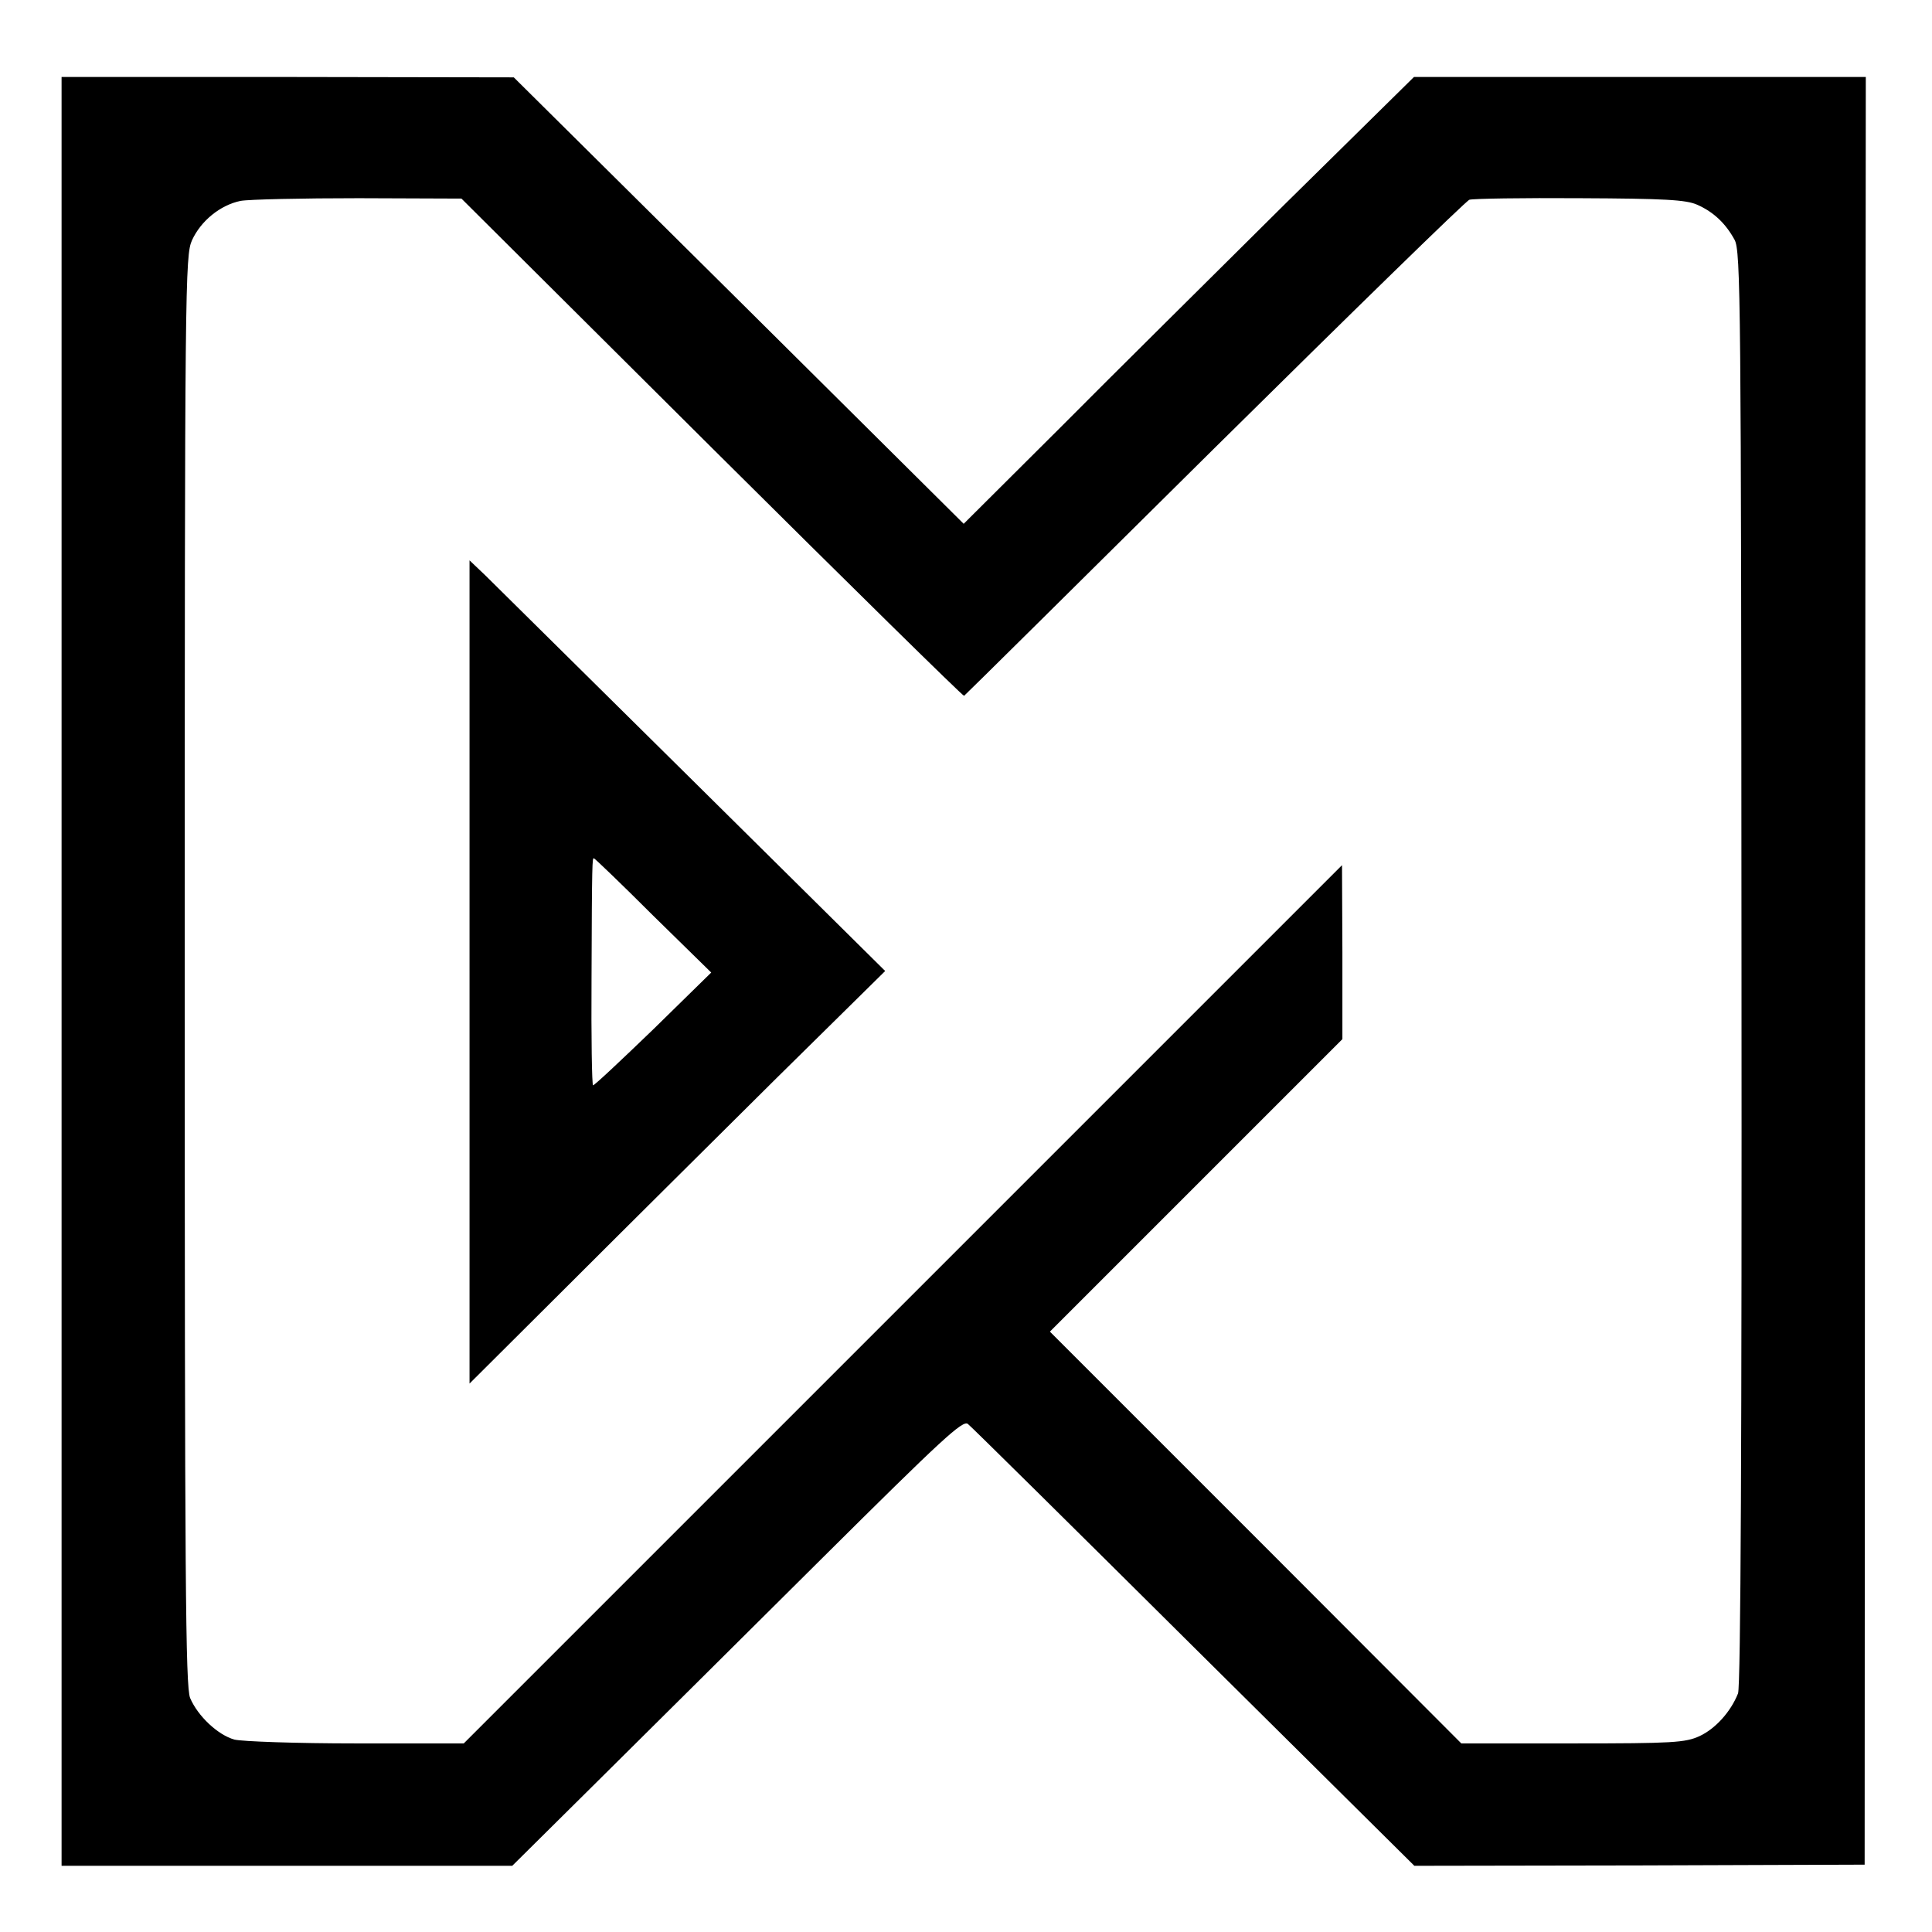 <?xml version="1.0" standalone="no"?>
<!DOCTYPE svg PUBLIC "-//W3C//DTD SVG 20010904//EN"
 "http://www.w3.org/TR/2001/REC-SVG-20010904/DTD/svg10.dtd">
<svg version="1.0" xmlns="http://www.w3.org/2000/svg"
 width="502pt" height="502pt" viewBox="0 0 502 502"
 preserveAspectRatio="xMidYMid meet">
<g transform="translate(0,502) scale(0.1,-0.1)"
fill="#000000" stroke="none">
<path d="M160 2496 l0 -2324 586 0 585 0 222 220 c122 121 385 382 584 580
312 310 365 359 378 348 9 -7 273 -268 588 -581 l572 -567 585 1 585 2 1 2323
2 2322 -587 0 -587 0 -335 -330 c-183 -182 -447 -443 -584 -581 l-251 -250
-584 580 -585 580 -587 1 -588 0 0 -2324z m1690 1360 c358 -356 653 -646 655
-644 2 1 295 291 650 643 356 352 654 643 663 646 10 3 139 5 287 4 220 -1
276 -4 305 -17 43 -19 74 -49 97 -91 16 -30 17 -155 18 -1892 1 -1206 -2
-1869 -9 -1885 -19 -48 -59 -92 -100 -111 -37 -17 -69 -19 -330 -19 l-289 0
-534 535 -535 535 380 380 380 380 0 226 -1 226 -1141 -1141 -1141 -1141 -280
0 c-154 0 -296 5 -316 10 -43 12 -95 61 -115 108 -12 30 -14 298 -14 1891 0
1791 1 1857 19 1897 23 50 73 91 126 102 22 4 160 7 307 7 l267 -1 651 -648z"/>
<path d="M1220 2495 l0 -1070 258 257 c141 141 384 382 539 536 l283 279 -499
494 c-275 272 -518 512 -540 534 l-41 39 0 -1069z m477 146 l151 -148 -150
-147 c-83 -80 -153 -146 -157 -146 -3 0 -5 125 -4 278 1 306 2 312 6 312 2 0
72 -67 154 -149z"/>
</g>
</svg>
